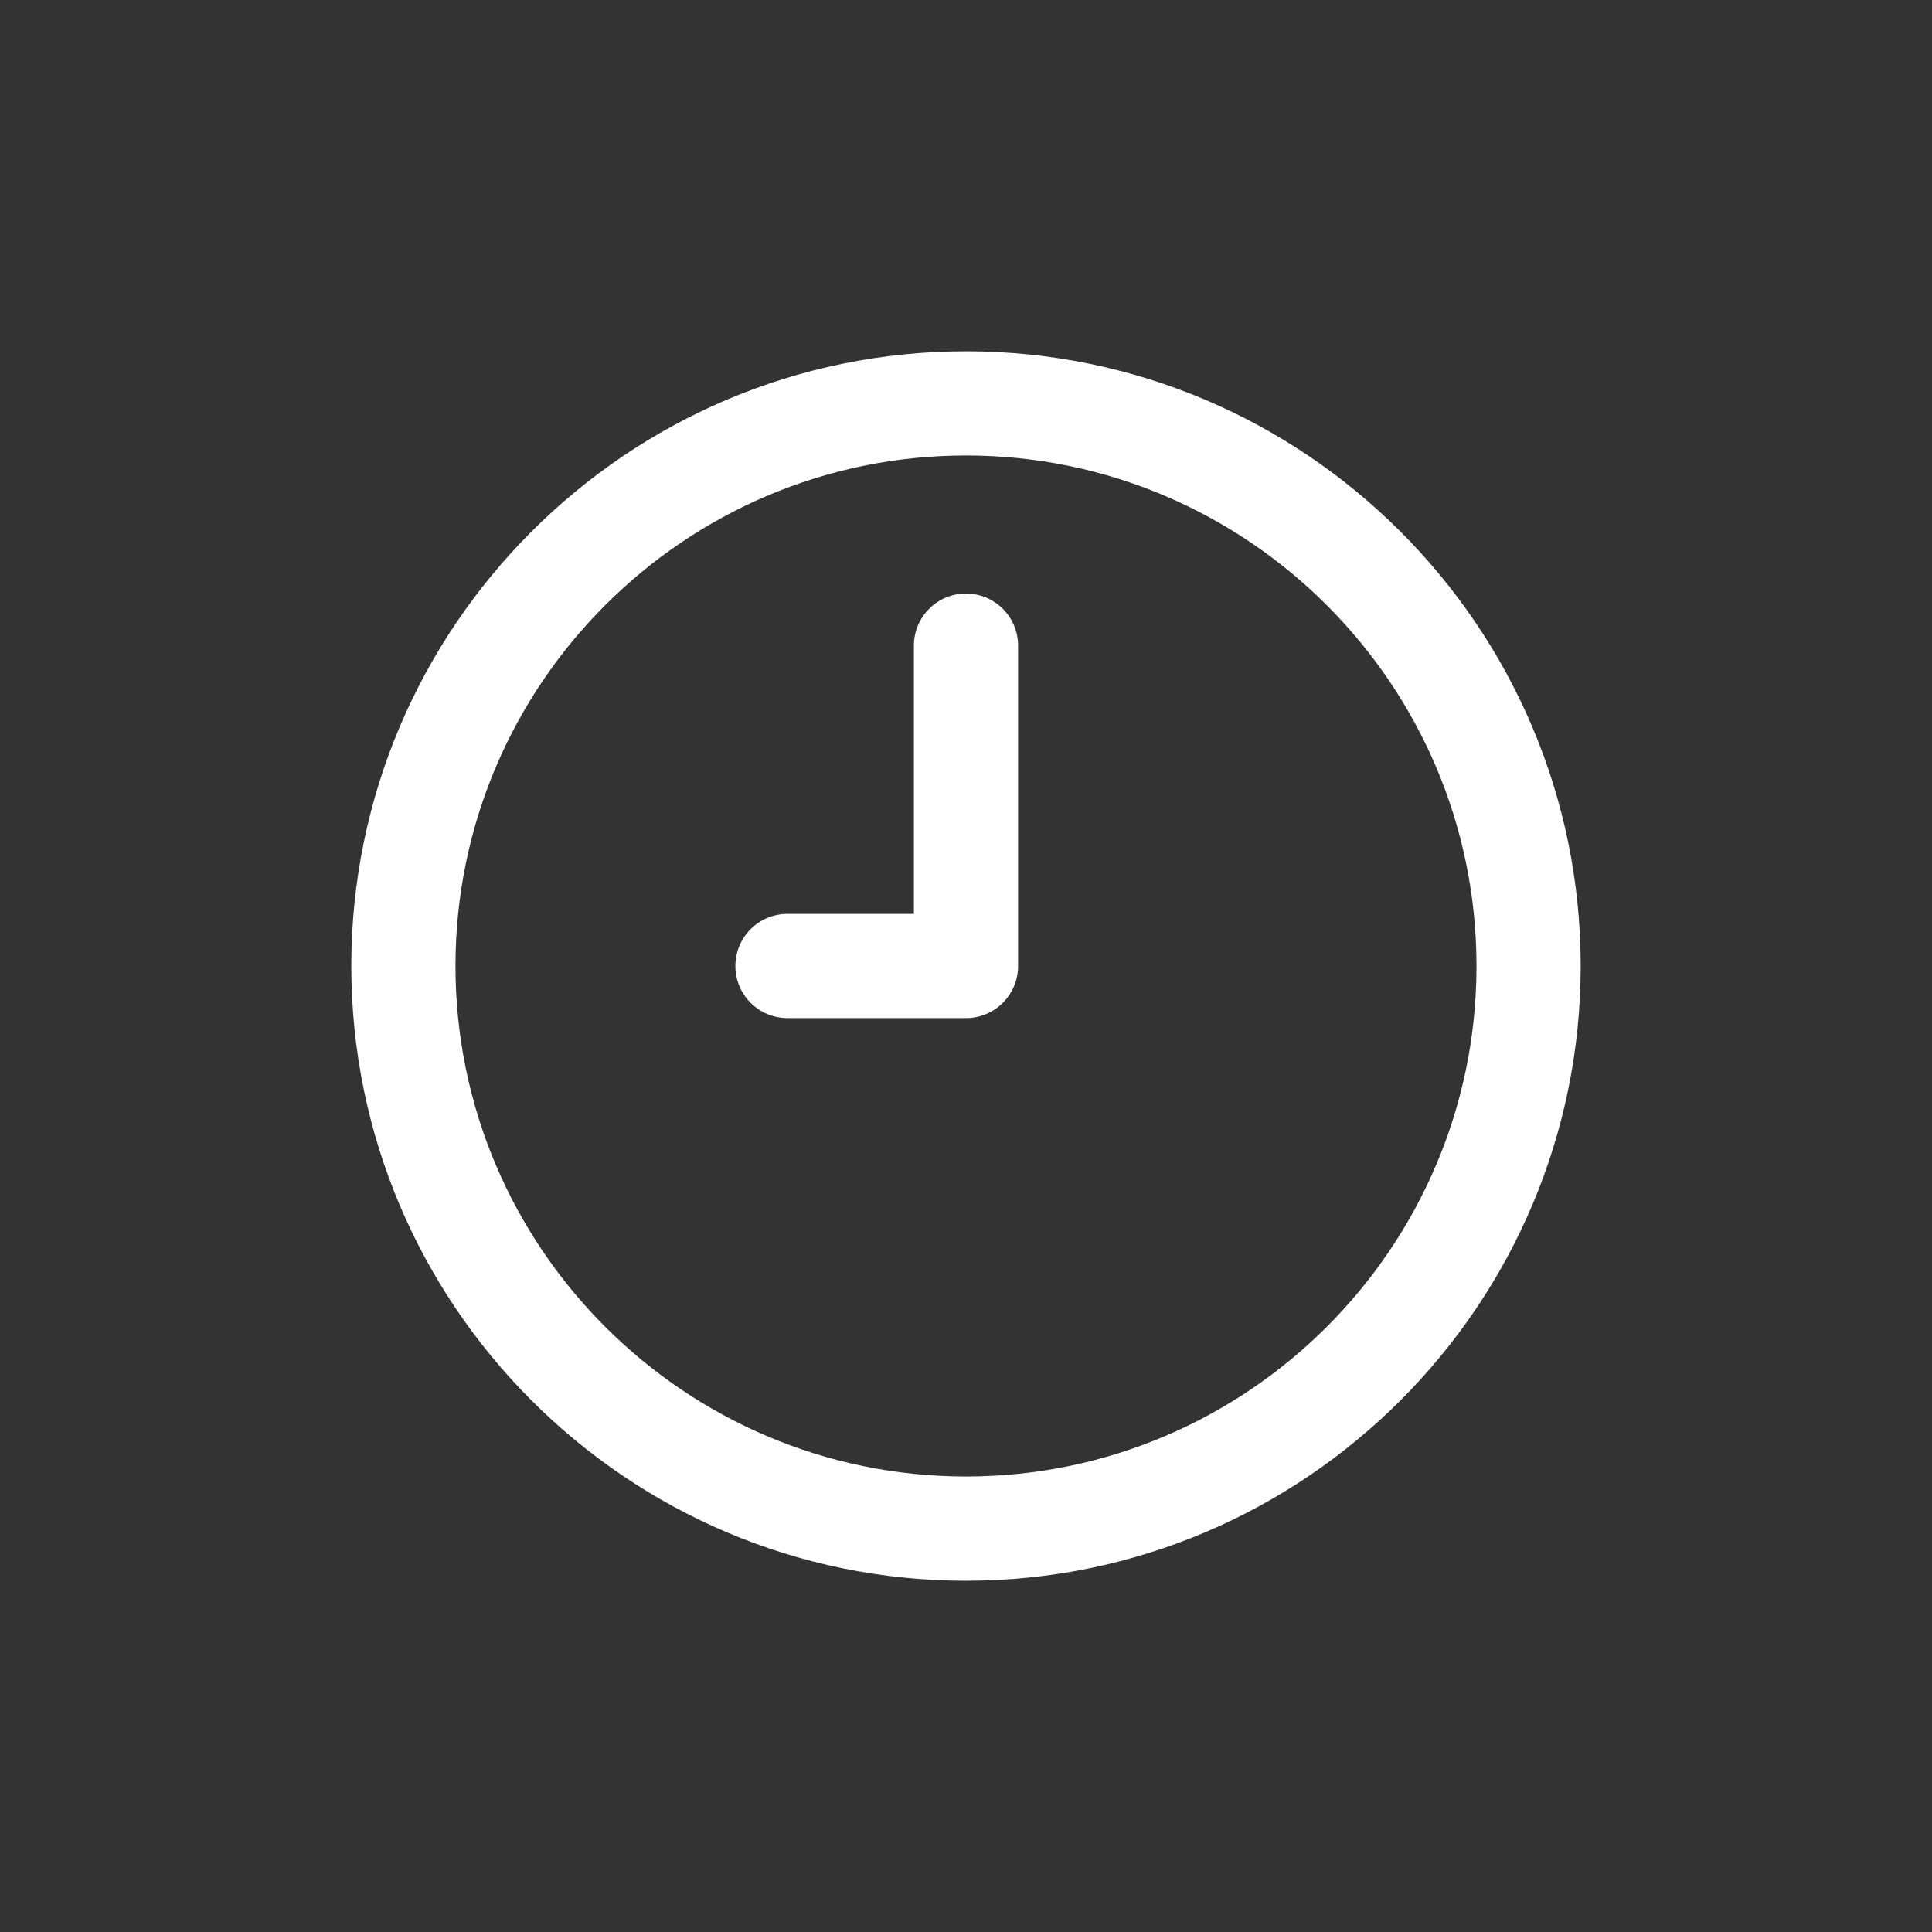 <?xml version="1.0" encoding="UTF-8"?>
<svg xmlns="http://www.w3.org/2000/svg" xmlns:xlink="http://www.w3.org/1999/xlink" version="1.1" id="Ebene_1" x="0px" y="0px" width="65px" height="65px" viewBox="0 0 65 65" xml:space="preserve">
<rect x="0" y="0" width="65" height="65" fill="#333333" stroke="none"/>
<g>
	<path fill="#FFFFFF" d="M32.5,11.819c-11.404,0-20.681,9.276-20.681,20.681c0,11.402,9.276,20.682,20.681,20.682   c11.402,0,20.68-9.279,20.68-20.682C53.18,21.096,43.902,11.819,32.5,11.819z M32.5,49.675c-9.471,0-17.176-7.704-17.176-17.175   c0-9.471,7.705-17.176,17.176-17.176c9.468,0,17.175,7.705,17.175,17.176C49.676,41.971,41.969,49.675,32.5,49.675z"></path>
	<path fill="#FFFFFF" d="M32.5,19.969c-0.969,0-1.753,0.785-1.753,1.752v9.026h-4.254c-0.968,0-1.752,0.784-1.752,1.753   c0,0.968,0.784,1.752,1.752,1.752H32.5c0.967,0,1.752-0.784,1.752-1.752V21.721C34.252,20.754,33.467,19.969,32.5,19.969z"></path>
</g>
</svg>
